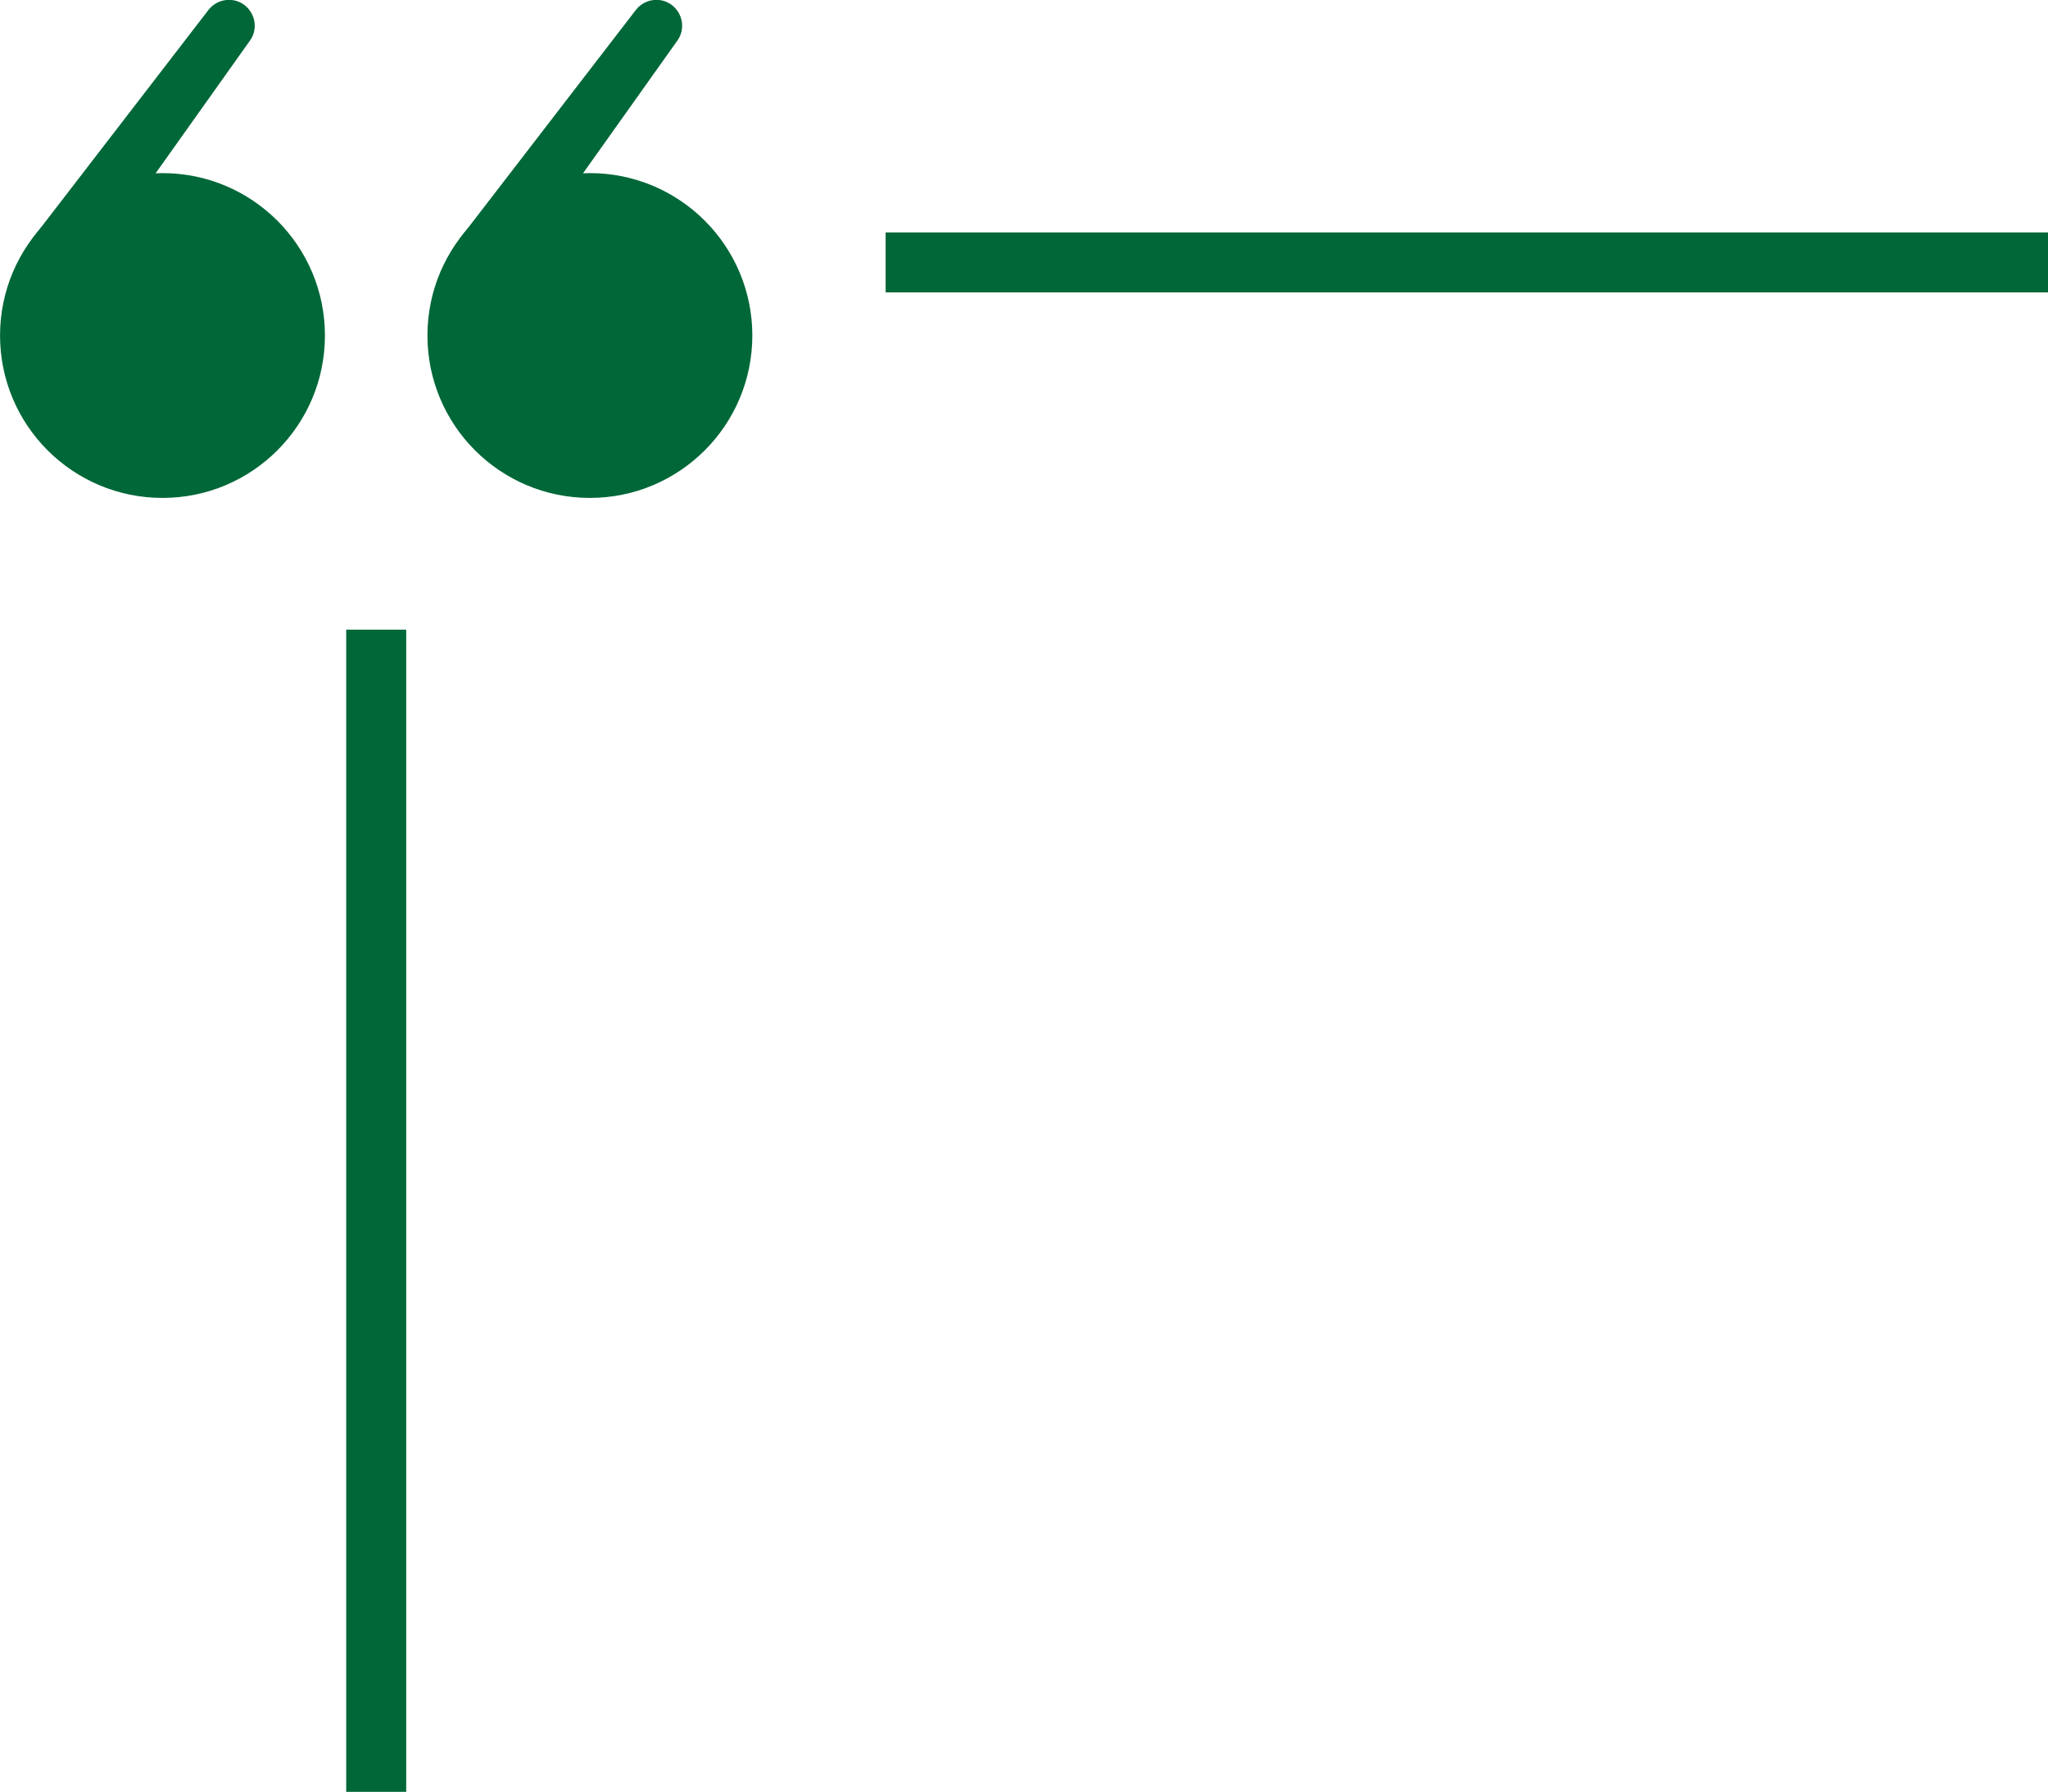<?xml version="1.0" encoding="UTF-8" standalone="no"?><svg xmlns="http://www.w3.org/2000/svg" xmlns:xlink="http://www.w3.org/1999/xlink" fill="#006738" height="652.1" preserveAspectRatio="xMidYMid meet" version="1" viewBox="128.6 171.4 745.1 652.1" width="745.1" zoomAndPan="magnify"><g id="change1_1"><path d="M 284.113 293.496 C 284.113 260.855 310.574 234.395 343.215 234.395 C 375.855 234.395 402.312 260.855 402.312 293.496 C 402.312 326.137 375.855 352.594 343.215 352.594 C 310.574 352.594 284.113 326.137 284.113 293.496"/><path d="M 367.379 171.355 C 375.004 171.355 379.449 179.969 375.031 186.184 L 308.188 280.223 L 295.852 258.27 L 359.938 175.02 C 361.715 172.711 364.465 171.355 367.379 171.355"/><path d="M 128.617 293.496 C 128.617 260.855 155.078 234.395 187.719 234.395 C 220.355 234.395 246.816 260.855 246.816 293.496 C 246.816 326.137 220.355 352.594 187.719 352.594 C 155.078 352.594 128.617 326.137 128.617 293.496"/><path d="M 211.883 171.355 C 219.508 171.355 223.953 179.969 219.531 186.184 L 152.691 280.223 L 140.355 258.27 L 204.441 175.02 C 206.219 172.711 208.969 171.355 211.883 171.355"/><path d="M 276.387 823.453 L 254.555 823.453 L 254.555 400.527 L 276.387 400.527 L 276.387 823.453"/><path d="M 873.73 277.797 L 450.805 277.797 L 450.805 255.977 L 873.73 255.977 L 873.73 277.797"/></g></svg>